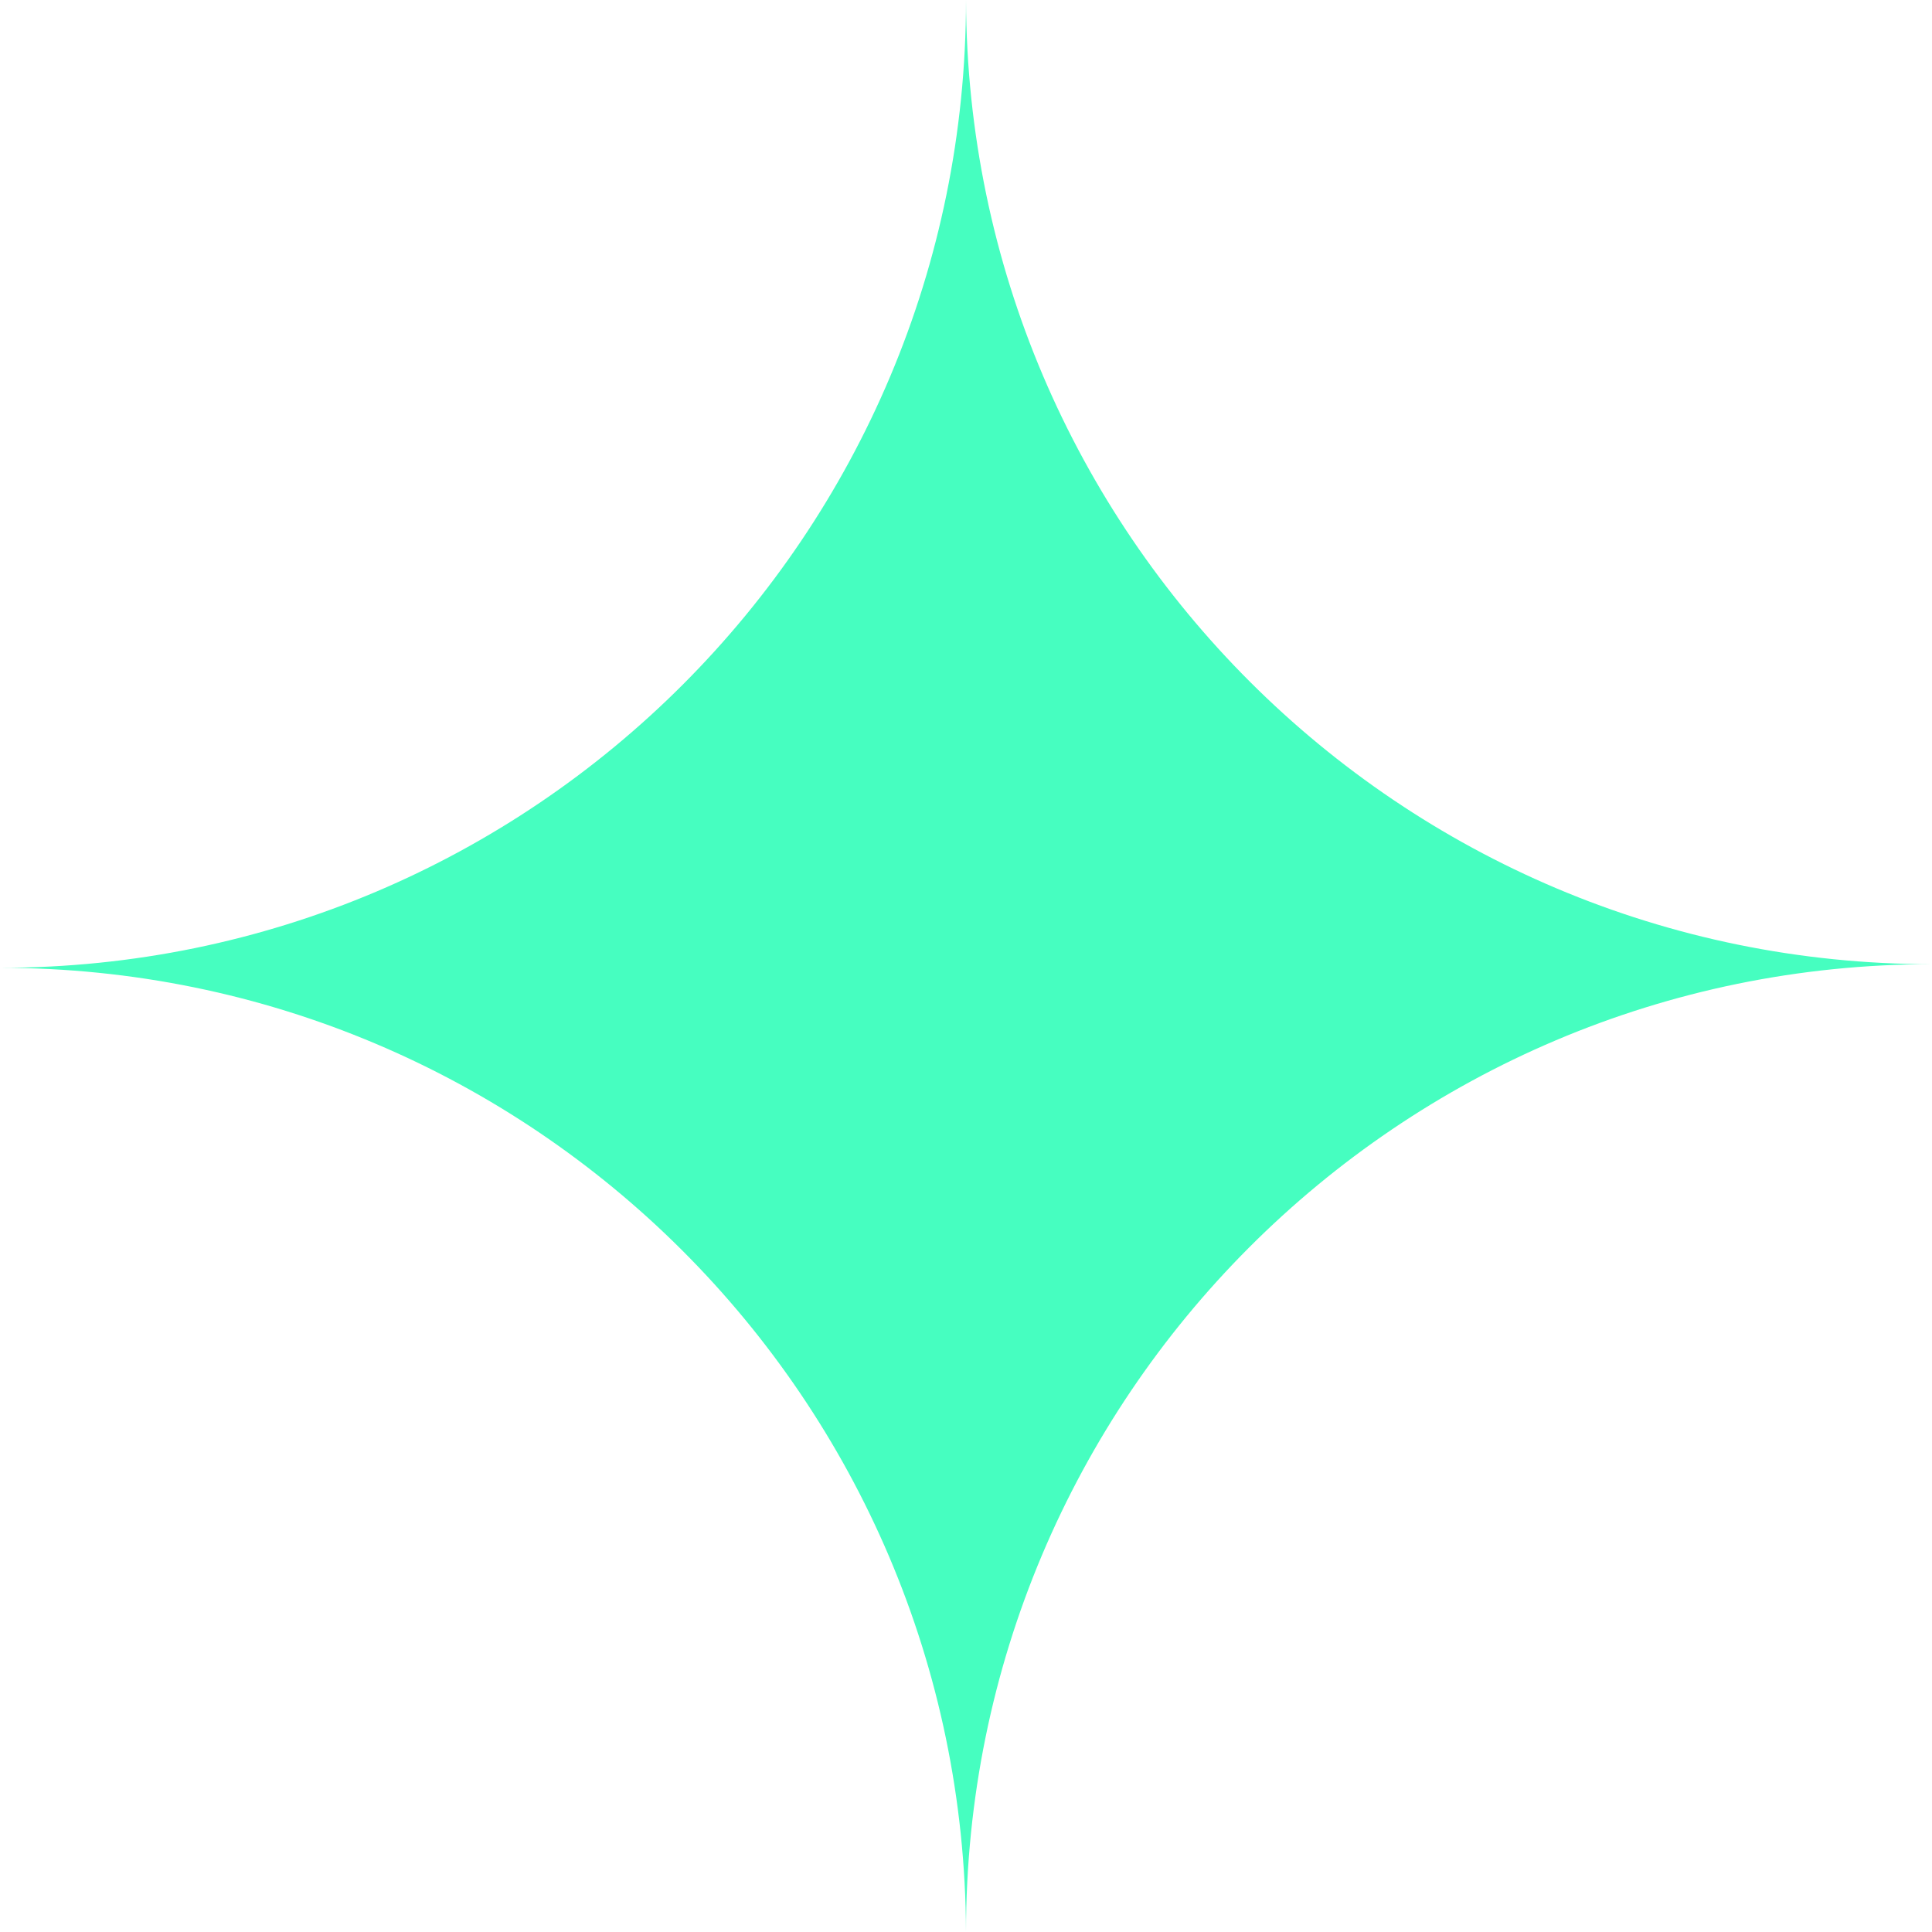<svg width="32" height="32" viewBox="0 0 32 32" fill="none" xmlns="http://www.w3.org/2000/svg">
<path fill-rule="evenodd" clip-rule="evenodd" d="M16 32C15.968 23.174 8.817 16.03 0 16.03C8.837 16.03 16 8.853 16 0C16.032 8.826 23.183 15.97 32 15.97C23.163 15.97 16 23.147 16 32Z" fill="#46FEC0"/>
</svg>
